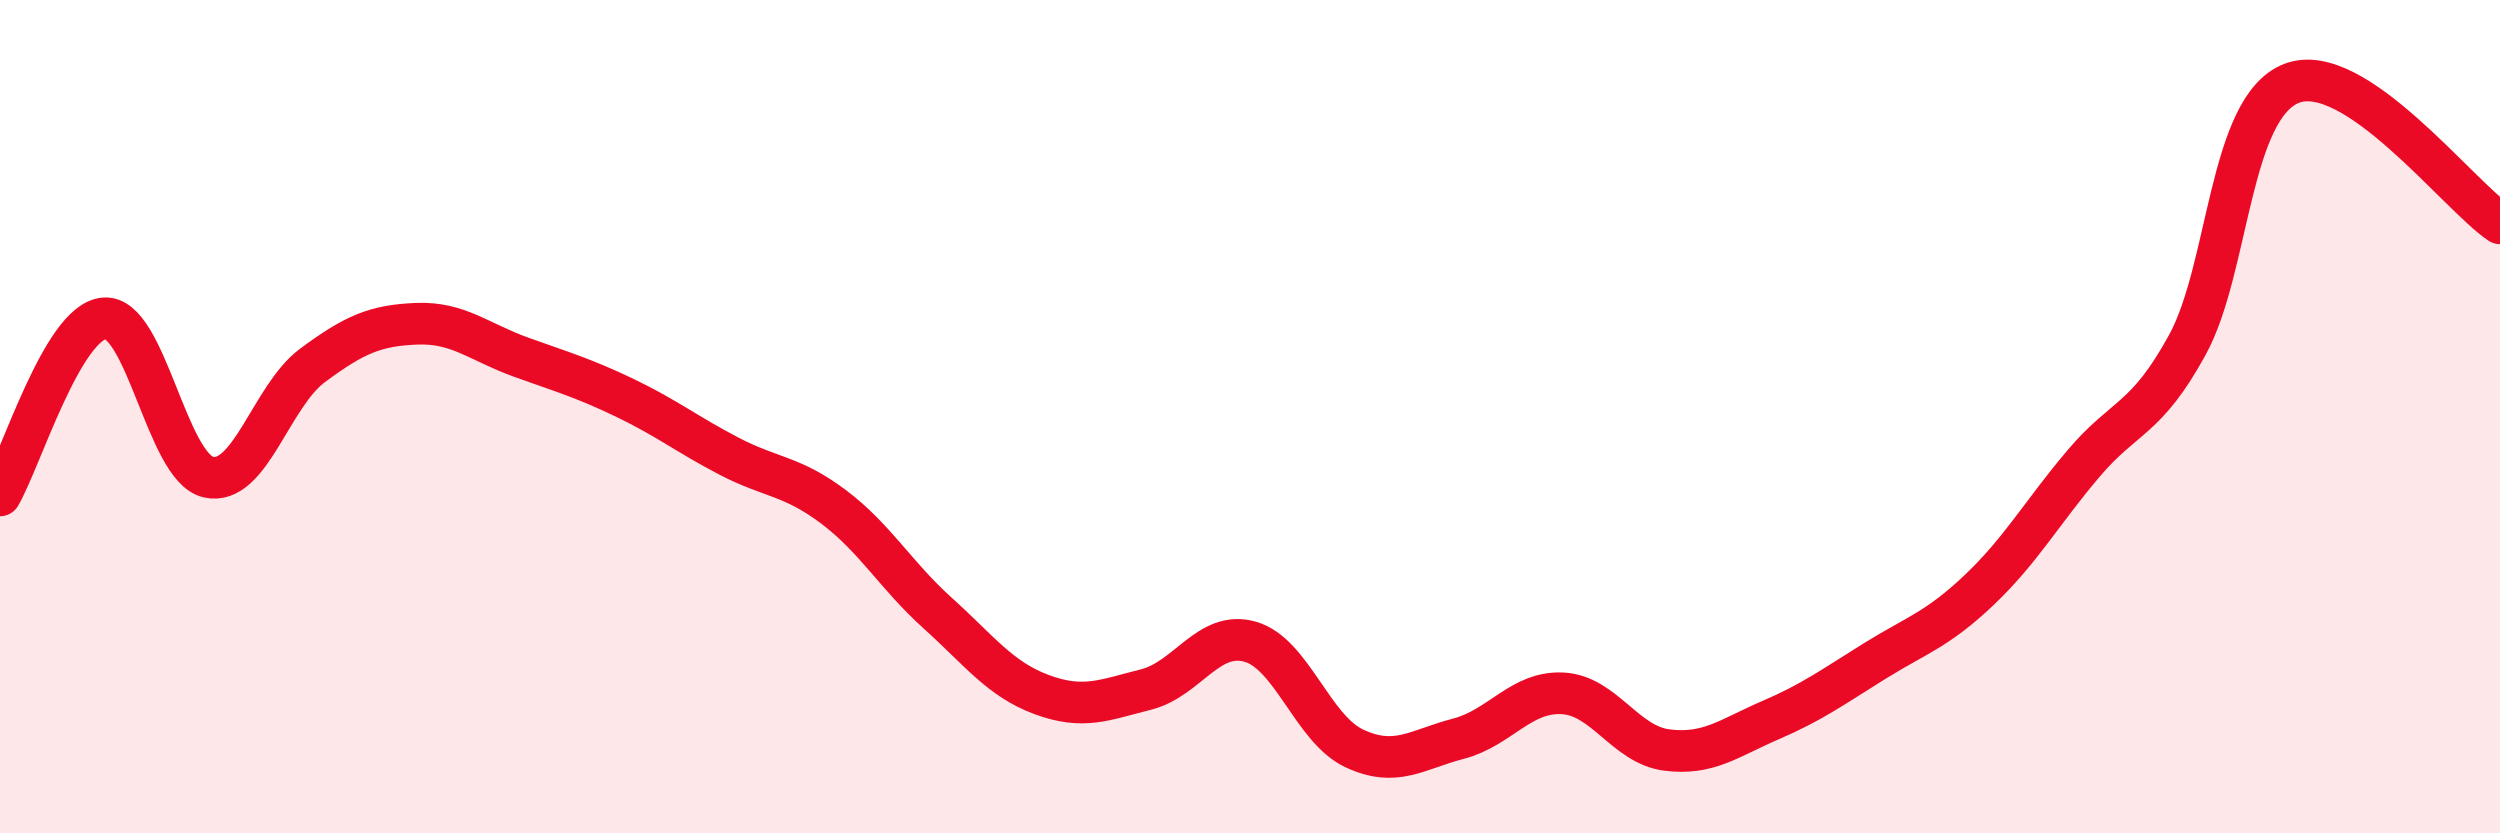 
    <svg width="60" height="20" viewBox="0 0 60 20" xmlns="http://www.w3.org/2000/svg">
      <path
        d="M 0,11.89 C 0.5,11.04 1.5,7.73 2.5,7.64 C 3.5,7.55 4,11.22 5,11.45 C 6,11.68 6.5,9.51 7.5,8.77 C 8.5,8.03 9,7.81 10,7.77 C 11,7.73 11.5,8.21 12.5,8.57 C 13.5,8.93 14,9.07 15,9.55 C 16,10.03 16.5,10.43 17.5,10.95 C 18.5,11.47 19,11.41 20,12.16 C 21,12.91 21.5,13.81 22.5,14.71 C 23.5,15.61 24,16.3 25,16.67 C 26,17.04 26.5,16.8 27.5,16.55 C 28.5,16.3 29,15.12 30,15.4 C 31,15.68 31.5,17.49 32.5,17.96 C 33.5,18.43 34,17.99 35,17.73 C 36,17.47 36.5,16.59 37.5,16.64 C 38.5,16.69 39,17.87 40,18 C 41,18.13 41.5,17.71 42.5,17.28 C 43.5,16.85 44,16.48 45,15.86 C 46,15.24 46.5,15.11 47.5,14.16 C 48.5,13.21 49,12.31 50,11.13 C 51,9.95 51.5,10.1 52.5,8.27 C 53.5,6.44 53.5,2.58 55,2 C 56.5,1.42 59,4.69 60,5.36L60 20L0 20Z"
        fill="#EB0A25"
        opacity="0.1"
        stroke-linecap="round"
        stroke-linejoin="round"
      />
      <path
        d="M 0,11.89 C 0.5,11.04 1.5,7.73 2.5,7.64 C 3.5,7.55 4,11.22 5,11.45 C 6,11.68 6.5,9.51 7.5,8.77 C 8.5,8.03 9,7.81 10,7.77 C 11,7.73 11.5,8.21 12.5,8.57 C 13.5,8.93 14,9.07 15,9.55 C 16,10.03 16.5,10.43 17.5,10.95 C 18.5,11.47 19,11.41 20,12.16 C 21,12.91 21.5,13.81 22.5,14.71 C 23.5,15.61 24,16.3 25,16.67 C 26,17.04 26.5,16.8 27.5,16.55 C 28.5,16.3 29,15.12 30,15.4 C 31,15.68 31.5,17.49 32.5,17.96 C 33.5,18.43 34,17.99 35,17.73 C 36,17.47 36.5,16.59 37.5,16.64 C 38.5,16.69 39,17.87 40,18 C 41,18.13 41.5,17.71 42.5,17.28 C 43.5,16.85 44,16.48 45,15.86 C 46,15.24 46.5,15.11 47.5,14.16 C 48.5,13.21 49,12.31 50,11.13 C 51,9.95 51.5,10.1 52.5,8.27 C 53.5,6.44 53.5,2.58 55,2 C 56.5,1.42 59,4.69 60,5.36"
        stroke="#EB0A25"
        stroke-width="1"
        fill="none"
        stroke-linecap="round"
        stroke-linejoin="round"
      />
    </svg>
  